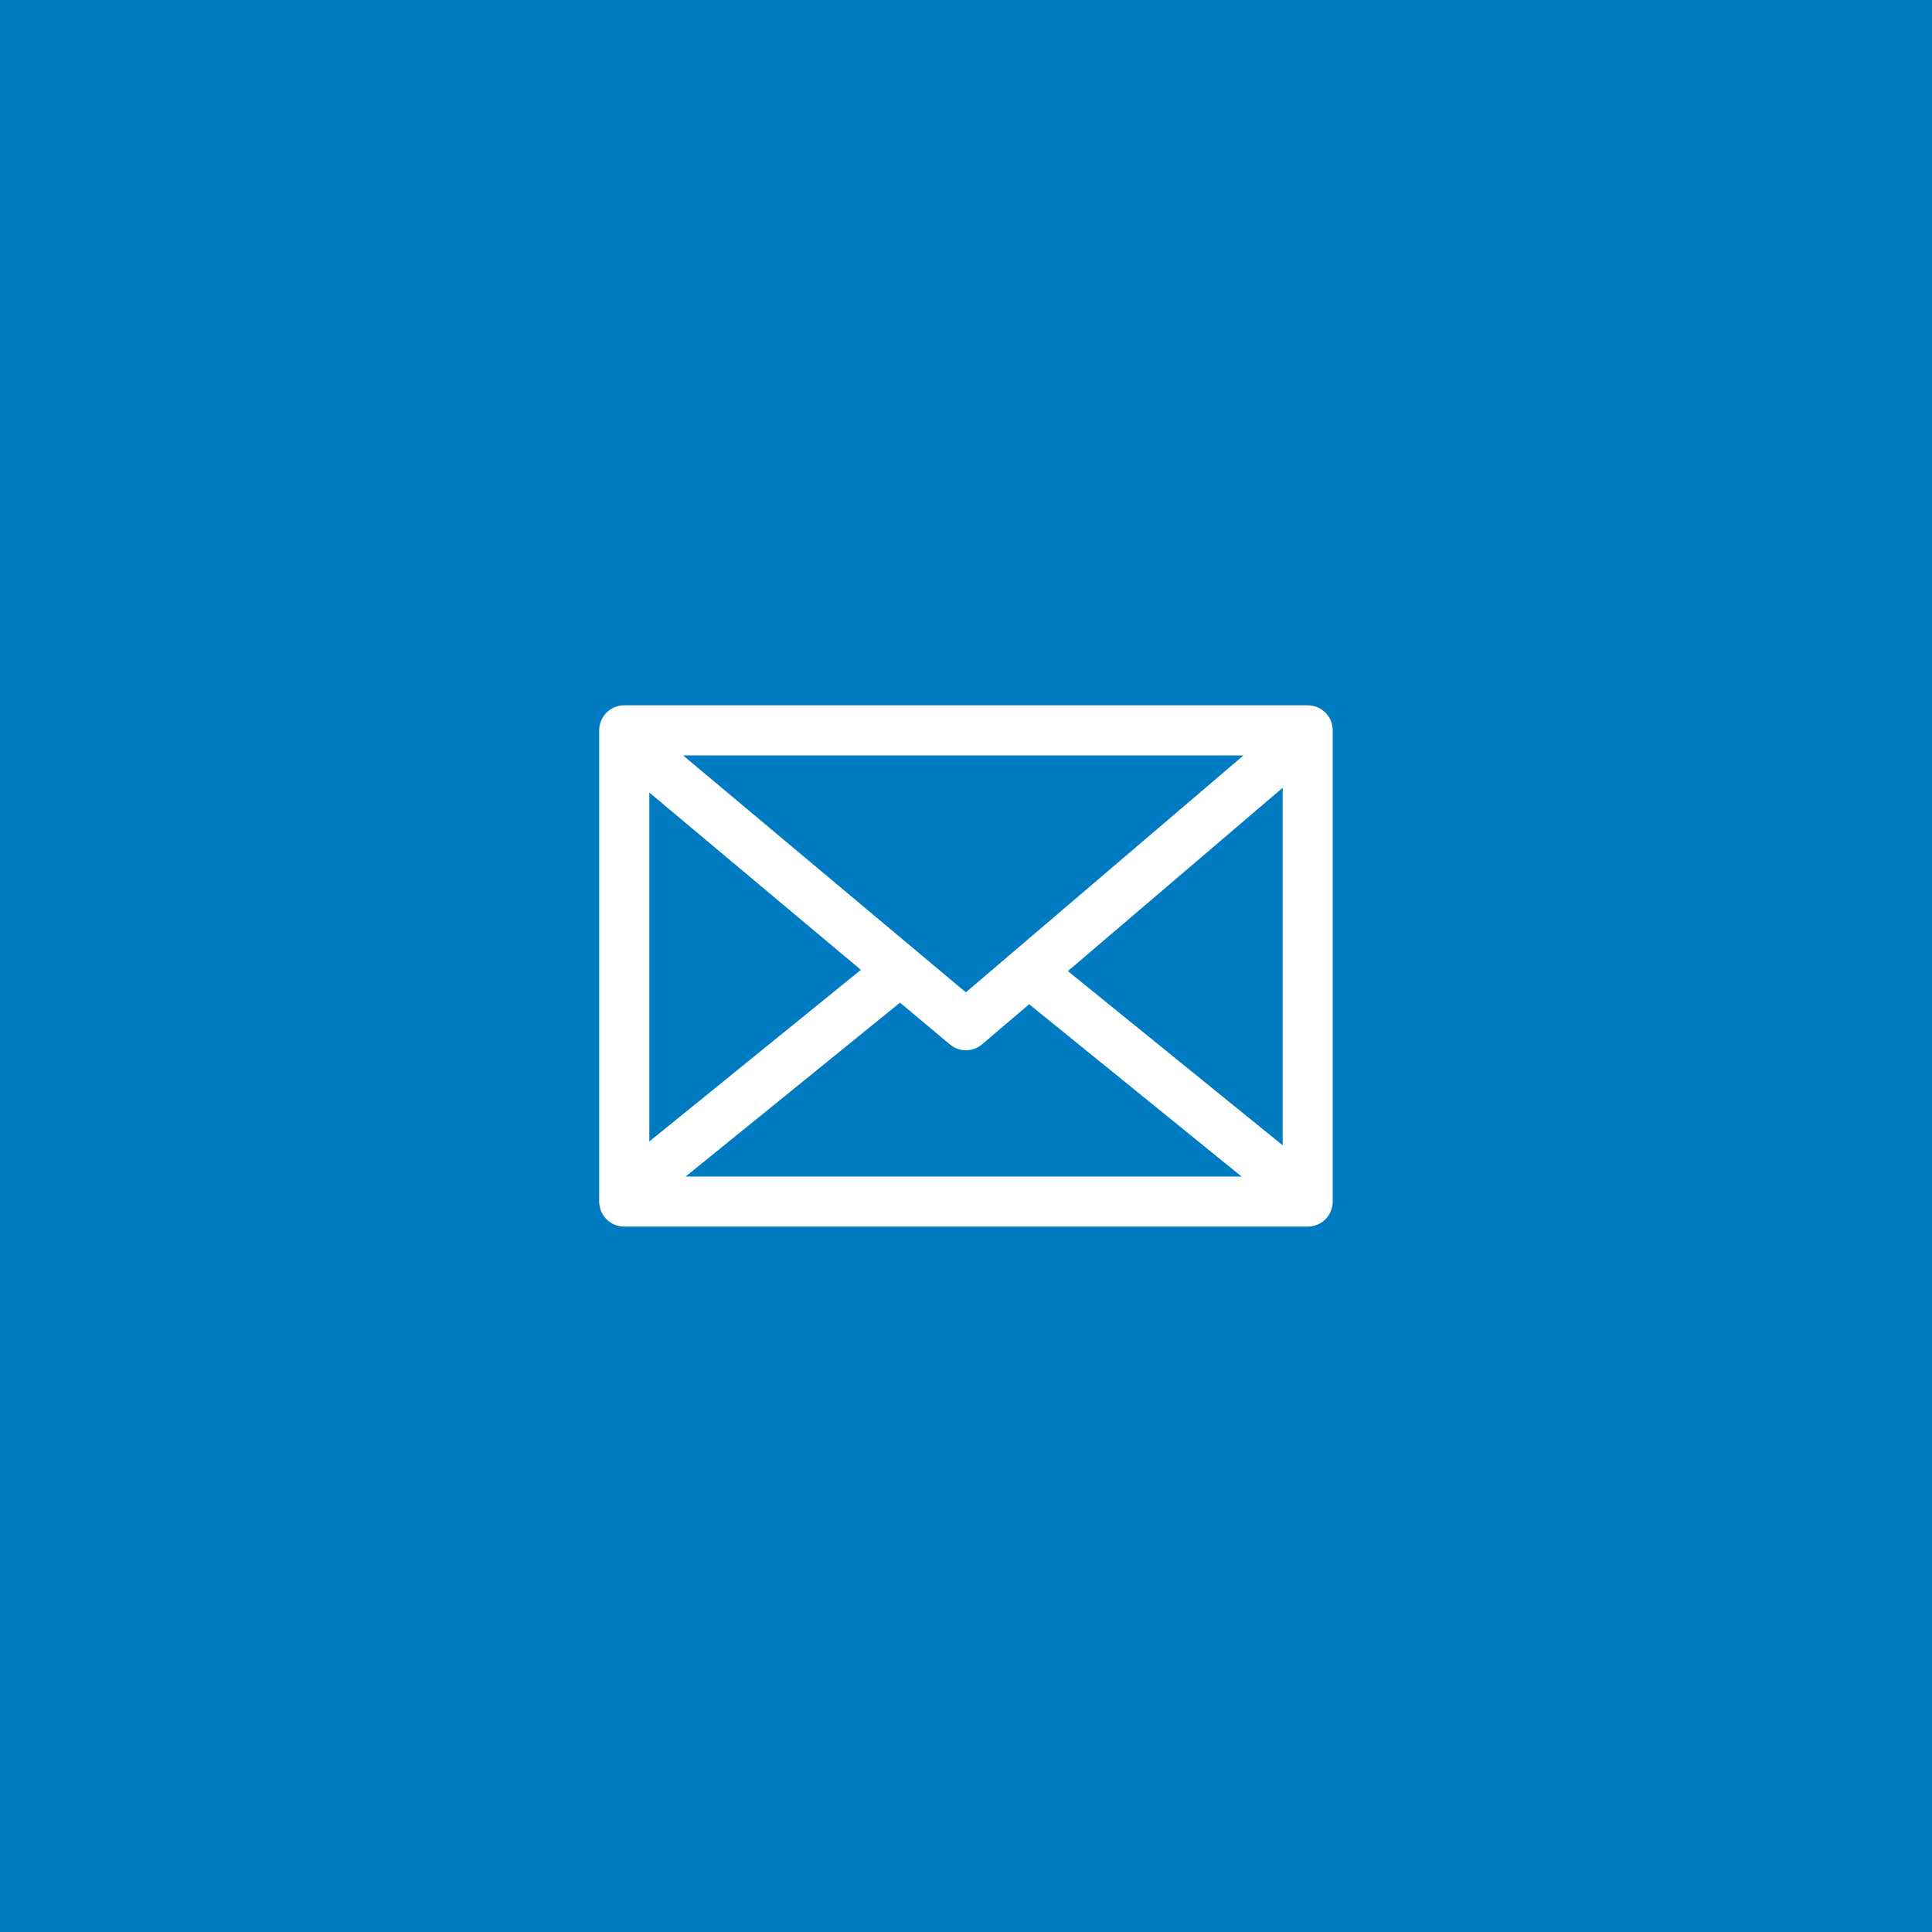 <?xml version="1.0" encoding="UTF-8"?>
<svg id="_レイヤー_1" data-name="レイヤー 1" xmlns="http://www.w3.org/2000/svg" viewBox="0 0 198.43 198.43">
  <defs>
    <style>
      .cls-1 {
        fill: #fff;
      }

      .cls-1, .cls-2 {
        stroke-width: 0px;
      }

      .cls-2 {
        fill: #007bc1;
      }
    </style>
  </defs>
  <rect class="cls-2" width="198.43" height="198.43"/>
  <path class="cls-1" d="M134.31,72.44h-70.2c-1.42,0-2.57,1.15-2.57,2.57v48.4c0,1.42,1.15,2.57,2.57,2.57h70.2c1.42,0,2.57-1.15,2.57-2.57v-48.4c0-1.42-1.15-2.57-2.57-2.57ZM99.2,101.92l-29.04-24.33h57.55l-28.51,24.33ZM88.42,99.61l-21.73,17.63v-35.84l21.73,18.21ZM92.44,102.98l5.12,4.29c.48.4,1.07.6,1.65.6s1.19-.21,1.67-.62l4.82-4.11,21.82,17.7h-57.1l22.02-17.86ZM109.68,99.74l22.06-18.83v36.72l-22.06-17.89Z"/>
</svg>